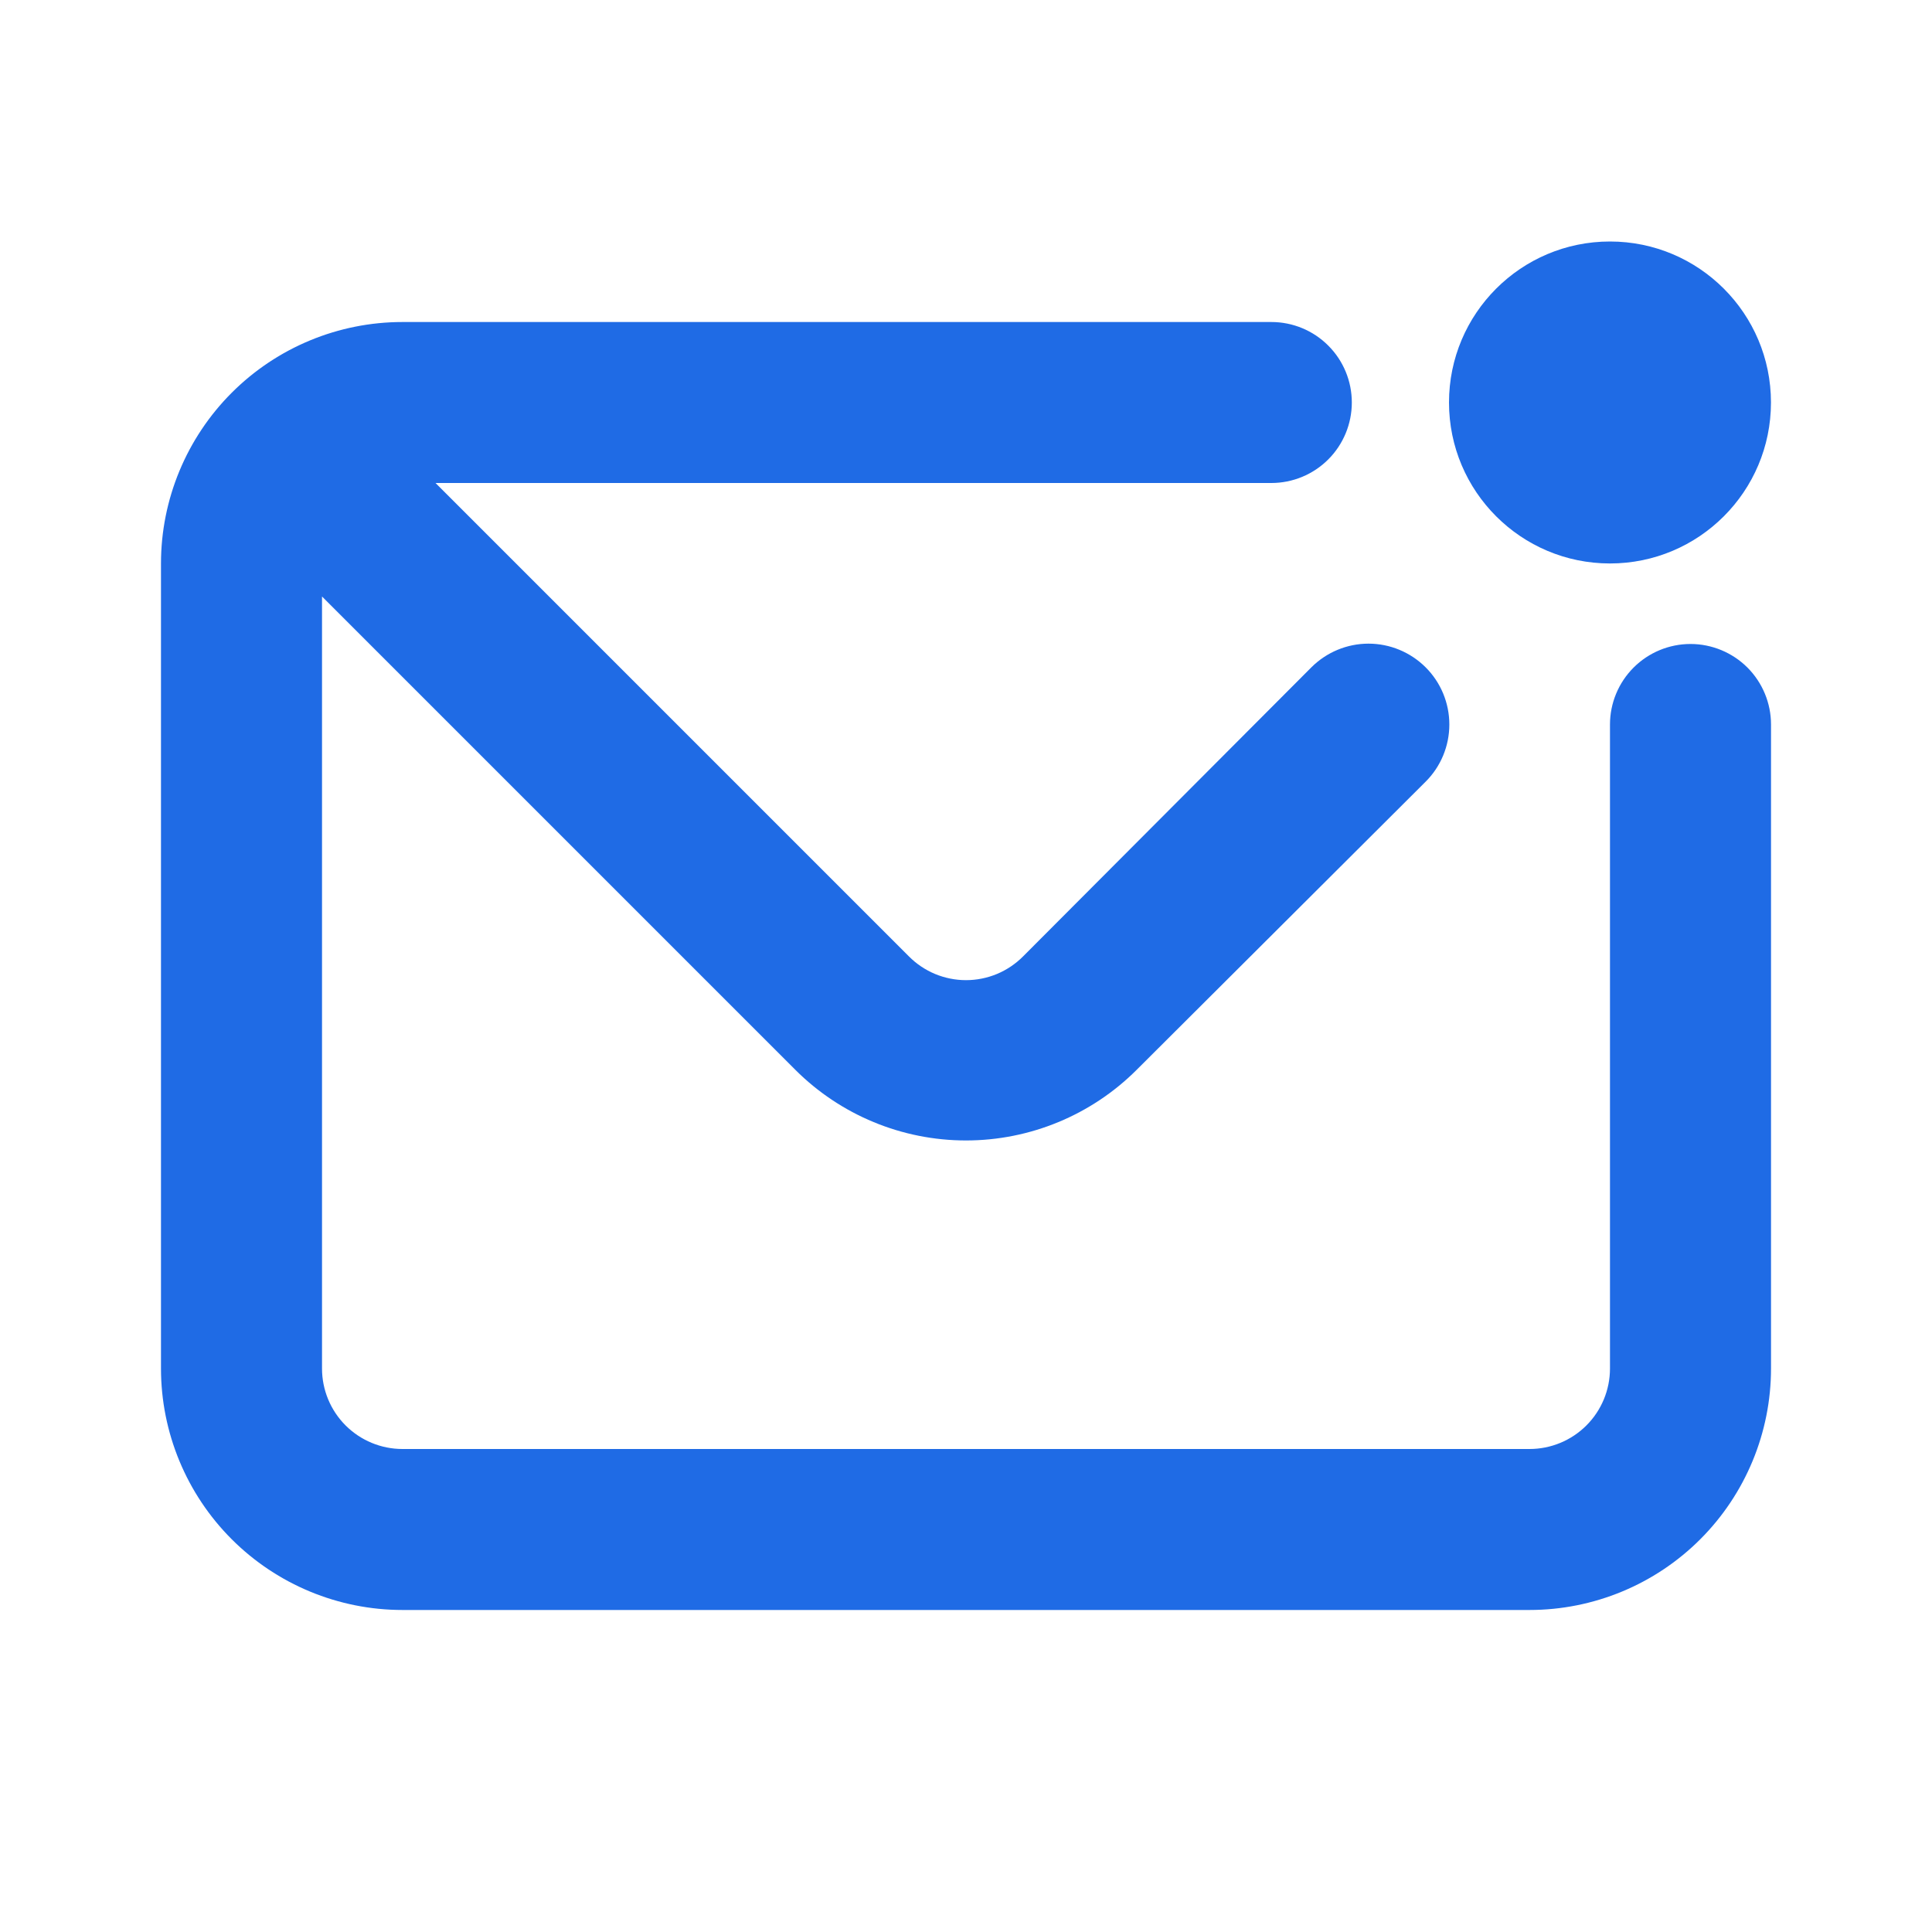 <svg width="40" height="40" viewBox="0 0 40 40" fill="none" xmlns="http://www.w3.org/2000/svg">
<path d="M35 13.333C34.558 13.333 34.134 13.509 33.822 13.821C33.509 14.134 33.333 14.558 33.333 15V28.333C33.333 28.775 33.158 29.199 32.845 29.512C32.533 29.824 32.109 30 31.667 30H8.333C7.891 30 7.467 29.824 7.155 29.512C6.842 29.199 6.667 28.775 6.667 28.333V12.35L16.467 22.15C17.404 23.086 18.675 23.612 20 23.612C21.325 23.612 22.596 23.086 23.533 22.15L29.517 16.183C29.831 15.87 30.007 15.444 30.007 15C30.007 14.556 29.831 14.13 29.517 13.817C29.203 13.503 28.777 13.326 28.333 13.326C27.89 13.326 27.464 13.503 27.15 13.817L21.183 19.8C21.028 19.956 20.844 20.08 20.641 20.165C20.438 20.249 20.22 20.293 20 20.293C19.78 20.293 19.562 20.249 19.359 20.165C19.156 20.08 18.972 19.956 18.817 19.8L9.017 10H26.322C26.764 10 27.188 9.824 27.5 9.512C27.813 9.199 27.988 8.775 27.988 8.333C27.988 7.891 27.813 7.467 27.5 7.155C27.188 6.842 26.764 6.667 26.322 6.667H8.333C7.007 6.667 5.736 7.193 4.798 8.131C3.86 9.069 3.333 10.341 3.333 11.667V28.333C3.333 29.659 3.86 30.931 4.798 31.869C5.736 32.806 7.007 33.333 8.333 33.333H31.667C32.993 33.333 34.265 32.806 35.202 31.869C36.14 30.931 36.667 29.659 36.667 28.333V15C36.667 14.558 36.491 14.134 36.179 13.821C35.866 13.509 35.442 13.333 35 13.333Z" fill="#1F6BE5"/>
<ellipse cx="33.333" cy="8.333" rx="3.333" ry="3.333" fill="#1F6BE5"/>
</svg>
